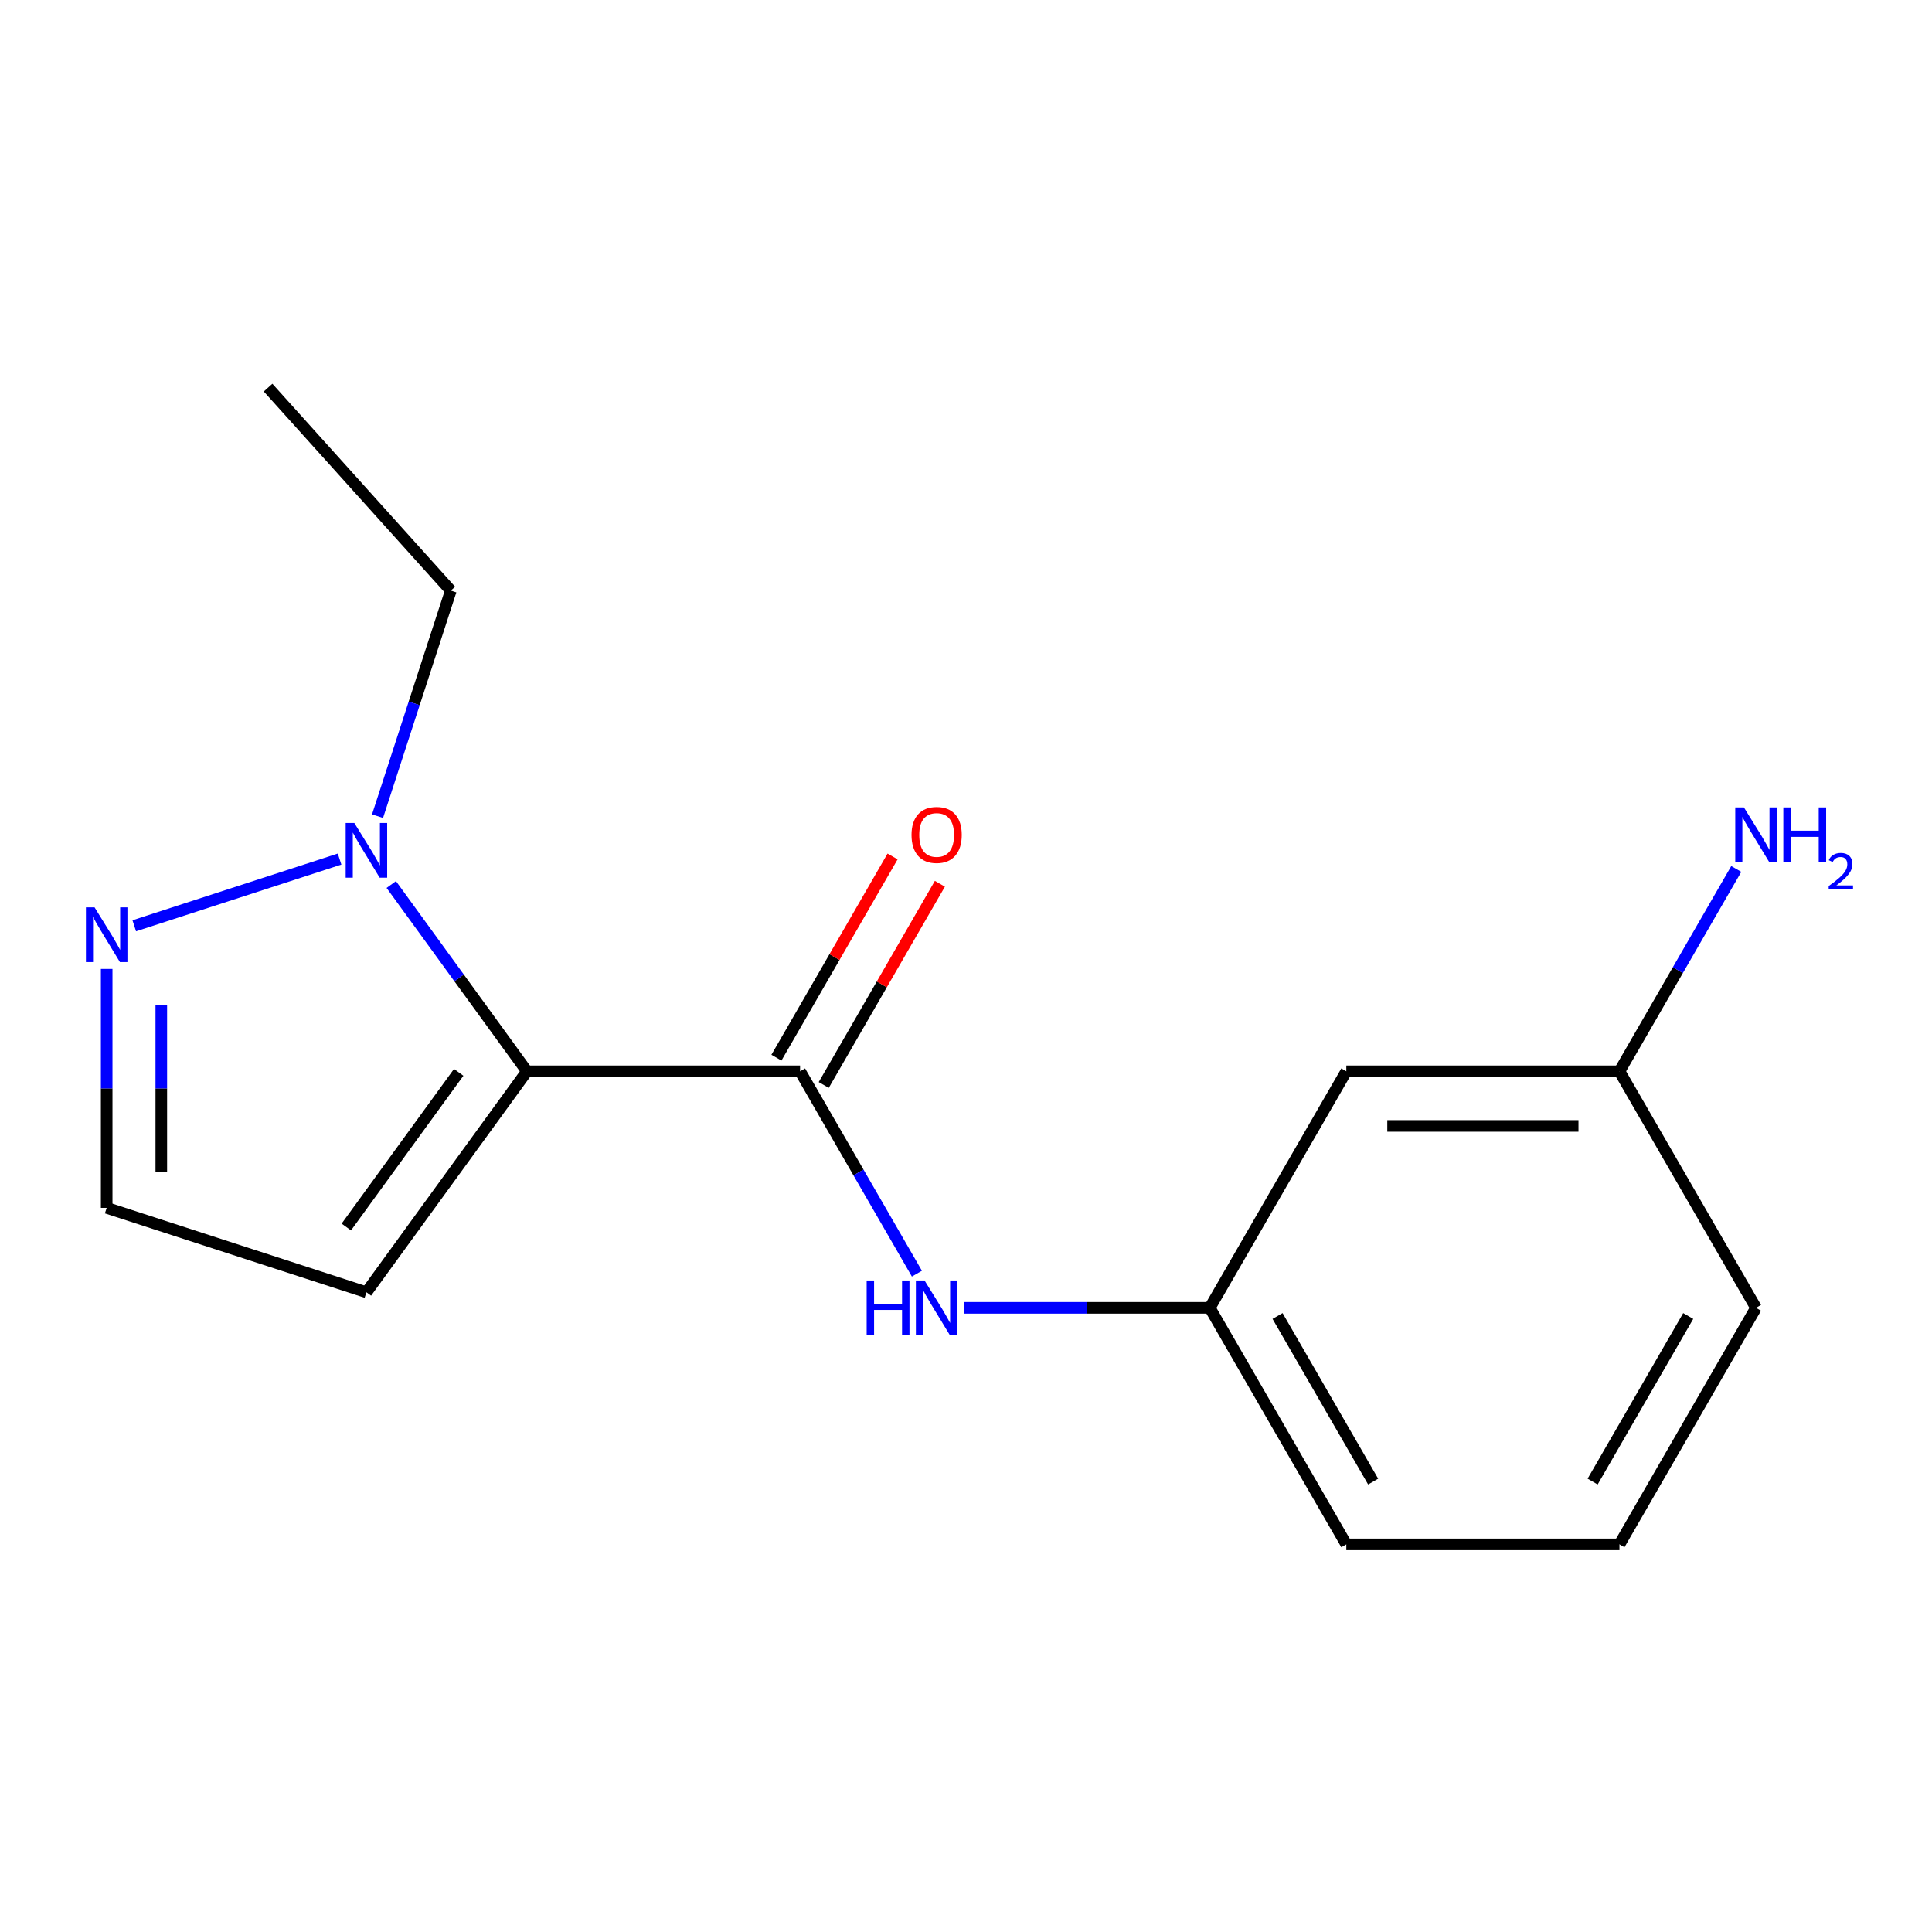 <?xml version='1.0' encoding='iso-8859-1'?>
<svg version='1.1' baseProfile='full'
              xmlns='http://www.w3.org/2000/svg'
                      xmlns:rdkit='http://www.rdkit.org/xml'
                      xmlns:xlink='http://www.w3.org/1999/xlink'
                  xml:space='preserve'
width='1000px' height='1000px' viewBox='0 0 1000 1000'>
<!-- END OF HEADER -->
<rect style='opacity:1.0;fill:#FFFFFF;stroke:none' width='1000' height='1000' x='0' y='0'> </rect>
<path class='bond-0' d='M 272.757,554.509 L 414.124,554.509' style='fill:none;fill-rule:evenodd;stroke:#000000;stroke-width:6px;stroke-linecap:butt;stroke-linejoin:miter;stroke-opacity:1' />
<path class='bond-1' d='M 272.757,554.509 L 237.638,506.172' style='fill:none;fill-rule:evenodd;stroke:#000000;stroke-width:6px;stroke-linecap:butt;stroke-linejoin:miter;stroke-opacity:1' />
<path class='bond-1' d='M 237.638,506.172 L 202.519,457.835' style='fill:none;fill-rule:evenodd;stroke:#0000FF;stroke-width:6px;stroke-linecap:butt;stroke-linejoin:miter;stroke-opacity:1' />
<path class='bond-4' d='M 272.757,554.509 L 189.664,668.877' style='fill:none;fill-rule:evenodd;stroke:#000000;stroke-width:6px;stroke-linecap:butt;stroke-linejoin:miter;stroke-opacity:1' />
<path class='bond-4' d='M 237.419,555.045 L 179.254,635.103' style='fill:none;fill-rule:evenodd;stroke:#000000;stroke-width:6px;stroke-linecap:butt;stroke-linejoin:miter;stroke-opacity:1' />
<path class='bond-3' d='M 414.124,554.509 L 444.358,606.875' style='fill:none;fill-rule:evenodd;stroke:#000000;stroke-width:6px;stroke-linecap:butt;stroke-linejoin:miter;stroke-opacity:1' />
<path class='bond-3' d='M 444.358,606.875 L 474.591,659.242' style='fill:none;fill-rule:evenodd;stroke:#0000FF;stroke-width:6px;stroke-linecap:butt;stroke-linejoin:miter;stroke-opacity:1' />
<path class='bond-6' d='M 426.366,561.577 L 456.427,509.511' style='fill:none;fill-rule:evenodd;stroke:#000000;stroke-width:6px;stroke-linecap:butt;stroke-linejoin:miter;stroke-opacity:1' />
<path class='bond-6' d='M 456.427,509.511 L 486.488,457.444' style='fill:none;fill-rule:evenodd;stroke:#FF0000;stroke-width:6px;stroke-linecap:butt;stroke-linejoin:miter;stroke-opacity:1' />
<path class='bond-6' d='M 401.881,547.44 L 431.942,495.374' style='fill:none;fill-rule:evenodd;stroke:#000000;stroke-width:6px;stroke-linecap:butt;stroke-linejoin:miter;stroke-opacity:1' />
<path class='bond-6' d='M 431.942,495.374 L 462.002,443.307' style='fill:none;fill-rule:evenodd;stroke:#FF0000;stroke-width:6px;stroke-linecap:butt;stroke-linejoin:miter;stroke-opacity:1' />
<path class='bond-15' d='M 138.756,200.637 L 233.349,305.693' style='fill:none;fill-rule:evenodd;stroke:#000000;stroke-width:6px;stroke-linecap:butt;stroke-linejoin:miter;stroke-opacity:1' />
<path class='bond-14' d='M 908.907,676.936 L 838.224,799.363' style='fill:none;fill-rule:evenodd;stroke:#000000;stroke-width:6px;stroke-linecap:butt;stroke-linejoin:miter;stroke-opacity:1' />
<path class='bond-14' d='M 873.819,681.163 L 824.341,766.862' style='fill:none;fill-rule:evenodd;stroke:#000000;stroke-width:6px;stroke-linecap:butt;stroke-linejoin:miter;stroke-opacity:1' />
<path class='bond-17' d='M 908.907,676.936 L 838.224,554.509' style='fill:none;fill-rule:evenodd;stroke:#000000;stroke-width:6px;stroke-linecap:butt;stroke-linejoin:miter;stroke-opacity:1' />
<path class='bond-12' d='M 696.857,799.363 L 838.224,799.363' style='fill:none;fill-rule:evenodd;stroke:#000000;stroke-width:6px;stroke-linecap:butt;stroke-linejoin:miter;stroke-opacity:1' />
<path class='bond-13' d='M 696.857,799.363 L 626.174,676.936' style='fill:none;fill-rule:evenodd;stroke:#000000;stroke-width:6px;stroke-linecap:butt;stroke-linejoin:miter;stroke-opacity:1' />
<path class='bond-13' d='M 710.74,766.862 L 661.262,681.163' style='fill:none;fill-rule:evenodd;stroke:#000000;stroke-width:6px;stroke-linecap:butt;stroke-linejoin:miter;stroke-opacity:1' />
<path class='bond-5' d='M 189.664,668.877 L 55.216,625.192' style='fill:none;fill-rule:evenodd;stroke:#000000;stroke-width:6px;stroke-linecap:butt;stroke-linejoin:miter;stroke-opacity:1' />
<path class='bond-16' d='M 55.216,625.192 L 55.216,563.356' style='fill:none;fill-rule:evenodd;stroke:#000000;stroke-width:6px;stroke-linecap:butt;stroke-linejoin:miter;stroke-opacity:1' />
<path class='bond-16' d='M 55.216,563.356 L 55.216,501.52' style='fill:none;fill-rule:evenodd;stroke:#0000FF;stroke-width:6px;stroke-linecap:butt;stroke-linejoin:miter;stroke-opacity:1' />
<path class='bond-16' d='M 83.489,606.641 L 83.489,563.356' style='fill:none;fill-rule:evenodd;stroke:#000000;stroke-width:6px;stroke-linecap:butt;stroke-linejoin:miter;stroke-opacity:1' />
<path class='bond-16' d='M 83.489,563.356 L 83.489,520.07' style='fill:none;fill-rule:evenodd;stroke:#0000FF;stroke-width:6px;stroke-linecap:butt;stroke-linejoin:miter;stroke-opacity:1' />
<path class='bond-7' d='M 626.174,676.936 L 562.628,676.936' style='fill:none;fill-rule:evenodd;stroke:#000000;stroke-width:6px;stroke-linecap:butt;stroke-linejoin:miter;stroke-opacity:1' />
<path class='bond-7' d='M 562.628,676.936 L 499.081,676.936' style='fill:none;fill-rule:evenodd;stroke:#0000FF;stroke-width:6px;stroke-linecap:butt;stroke-linejoin:miter;stroke-opacity:1' />
<path class='bond-8' d='M 626.174,676.936 L 696.857,554.509' style='fill:none;fill-rule:evenodd;stroke:#000000;stroke-width:6px;stroke-linecap:butt;stroke-linejoin:miter;stroke-opacity:1' />
<path class='bond-9' d='M 696.857,554.509 L 838.224,554.509' style='fill:none;fill-rule:evenodd;stroke:#000000;stroke-width:6px;stroke-linecap:butt;stroke-linejoin:miter;stroke-opacity:1' />
<path class='bond-9' d='M 718.062,582.782 L 817.019,582.782' style='fill:none;fill-rule:evenodd;stroke:#000000;stroke-width:6px;stroke-linecap:butt;stroke-linejoin:miter;stroke-opacity:1' />
<path class='bond-10' d='M 838.224,554.509 L 868.458,502.142' style='fill:none;fill-rule:evenodd;stroke:#000000;stroke-width:6px;stroke-linecap:butt;stroke-linejoin:miter;stroke-opacity:1' />
<path class='bond-10' d='M 868.458,502.142 L 898.691,449.776' style='fill:none;fill-rule:evenodd;stroke:#0000FF;stroke-width:6px;stroke-linecap:butt;stroke-linejoin:miter;stroke-opacity:1' />
<path class='bond-11' d='M 233.349,305.693 L 214.381,364.07' style='fill:none;fill-rule:evenodd;stroke:#000000;stroke-width:6px;stroke-linecap:butt;stroke-linejoin:miter;stroke-opacity:1' />
<path class='bond-11' d='M 214.381,364.07 L 195.413,422.446' style='fill:none;fill-rule:evenodd;stroke:#0000FF;stroke-width:6px;stroke-linecap:butt;stroke-linejoin:miter;stroke-opacity:1' />
<path class='bond-2' d='M 69.49,479.187 L 175.765,444.657' style='fill:none;fill-rule:evenodd;stroke:#0000FF;stroke-width:6px;stroke-linecap:butt;stroke-linejoin:miter;stroke-opacity:1' />
<path  class='atom-12' d='M 902.647 417.922
L 911.927 432.922
Q 912.847 434.402, 914.327 437.082
Q 915.807 439.762, 915.887 439.922
L 915.887 417.922
L 919.647 417.922
L 919.647 446.242
L 915.767 446.242
L 905.807 429.842
Q 904.647 427.922, 903.407 425.722
Q 902.207 423.522, 901.847 422.842
L 901.847 446.242
L 898.167 446.242
L 898.167 417.922
L 902.647 417.922
' fill='#0000FF'/>
<path  class='atom-12' d='M 923.047 417.922
L 926.887 417.922
L 926.887 429.962
L 941.367 429.962
L 941.367 417.922
L 945.207 417.922
L 945.207 446.242
L 941.367 446.242
L 941.367 433.162
L 926.887 433.162
L 926.887 446.242
L 923.047 446.242
L 923.047 417.922
' fill='#0000FF'/>
<path  class='atom-12' d='M 946.58 445.248
Q 947.266 443.479, 948.903 442.502
Q 950.54 441.499, 952.81 441.499
Q 955.635 441.499, 957.219 443.03
Q 958.803 444.562, 958.803 447.281
Q 958.803 450.053, 956.744 452.64
Q 954.711 455.227, 950.487 458.29
L 959.12 458.29
L 959.12 460.402
L 946.527 460.402
L 946.527 458.633
Q 950.012 456.151, 952.071 454.303
Q 954.157 452.455, 955.16 450.792
Q 956.163 449.129, 956.163 447.413
Q 956.163 445.618, 955.266 444.614
Q 954.368 443.611, 952.81 443.611
Q 951.306 443.611, 950.302 444.218
Q 949.299 444.826, 948.586 446.172
L 946.58 445.248
' fill='#0000FF'/>
<path  class='atom-13' d='M 471.807 432.162
Q 471.807 425.362, 475.167 421.562
Q 478.527 417.762, 484.807 417.762
Q 491.087 417.762, 494.447 421.562
Q 497.807 425.362, 497.807 432.162
Q 497.807 439.042, 494.407 442.962
Q 491.007 446.842, 484.807 446.842
Q 478.567 446.842, 475.167 442.962
Q 471.807 439.082, 471.807 432.162
M 484.807 443.642
Q 489.127 443.642, 491.447 440.762
Q 493.807 437.842, 493.807 432.162
Q 493.807 426.602, 491.447 423.802
Q 489.127 420.962, 484.807 420.962
Q 480.487 420.962, 478.127 423.762
Q 475.807 426.562, 475.807 432.162
Q 475.807 437.882, 478.127 440.762
Q 480.487 443.642, 484.807 443.642
' fill='#FF0000'/>
<path  class='atom-14' d='M 448.587 662.776
L 452.427 662.776
L 452.427 674.816
L 466.907 674.816
L 466.907 662.776
L 470.747 662.776
L 470.747 691.096
L 466.907 691.096
L 466.907 678.016
L 452.427 678.016
L 452.427 691.096
L 448.587 691.096
L 448.587 662.776
' fill='#0000FF'/>
<path  class='atom-14' d='M 478.547 662.776
L 487.827 677.776
Q 488.747 679.256, 490.227 681.936
Q 491.707 684.616, 491.787 684.776
L 491.787 662.776
L 495.547 662.776
L 495.547 691.096
L 491.667 691.096
L 481.707 674.696
Q 480.547 672.776, 479.307 670.576
Q 478.107 668.376, 477.747 667.696
L 477.747 691.096
L 474.067 691.096
L 474.067 662.776
L 478.547 662.776
' fill='#0000FF'/>
<path  class='atom-15' d='M 48.956 469.665
L 58.236 484.665
Q 59.156 486.145, 60.636 488.825
Q 62.116 491.505, 62.196 491.665
L 62.196 469.665
L 65.956 469.665
L 65.956 497.985
L 62.076 497.985
L 52.116 481.585
Q 50.956 479.665, 49.716 477.465
Q 48.516 475.265, 48.156 474.585
L 48.156 497.985
L 44.476 497.985
L 44.476 469.665
L 48.956 469.665
' fill='#0000FF'/>
<path  class='atom-16' d='M 183.404 425.981
L 192.684 440.981
Q 193.604 442.461, 195.084 445.141
Q 196.564 447.821, 196.644 447.981
L 196.644 425.981
L 200.404 425.981
L 200.404 454.301
L 196.524 454.301
L 186.564 437.901
Q 185.404 435.981, 184.164 433.781
Q 182.964 431.581, 182.604 430.901
L 182.604 454.301
L 178.924 454.301
L 178.924 425.981
L 183.404 425.981
' fill='#0000FF'/>
</svg>
